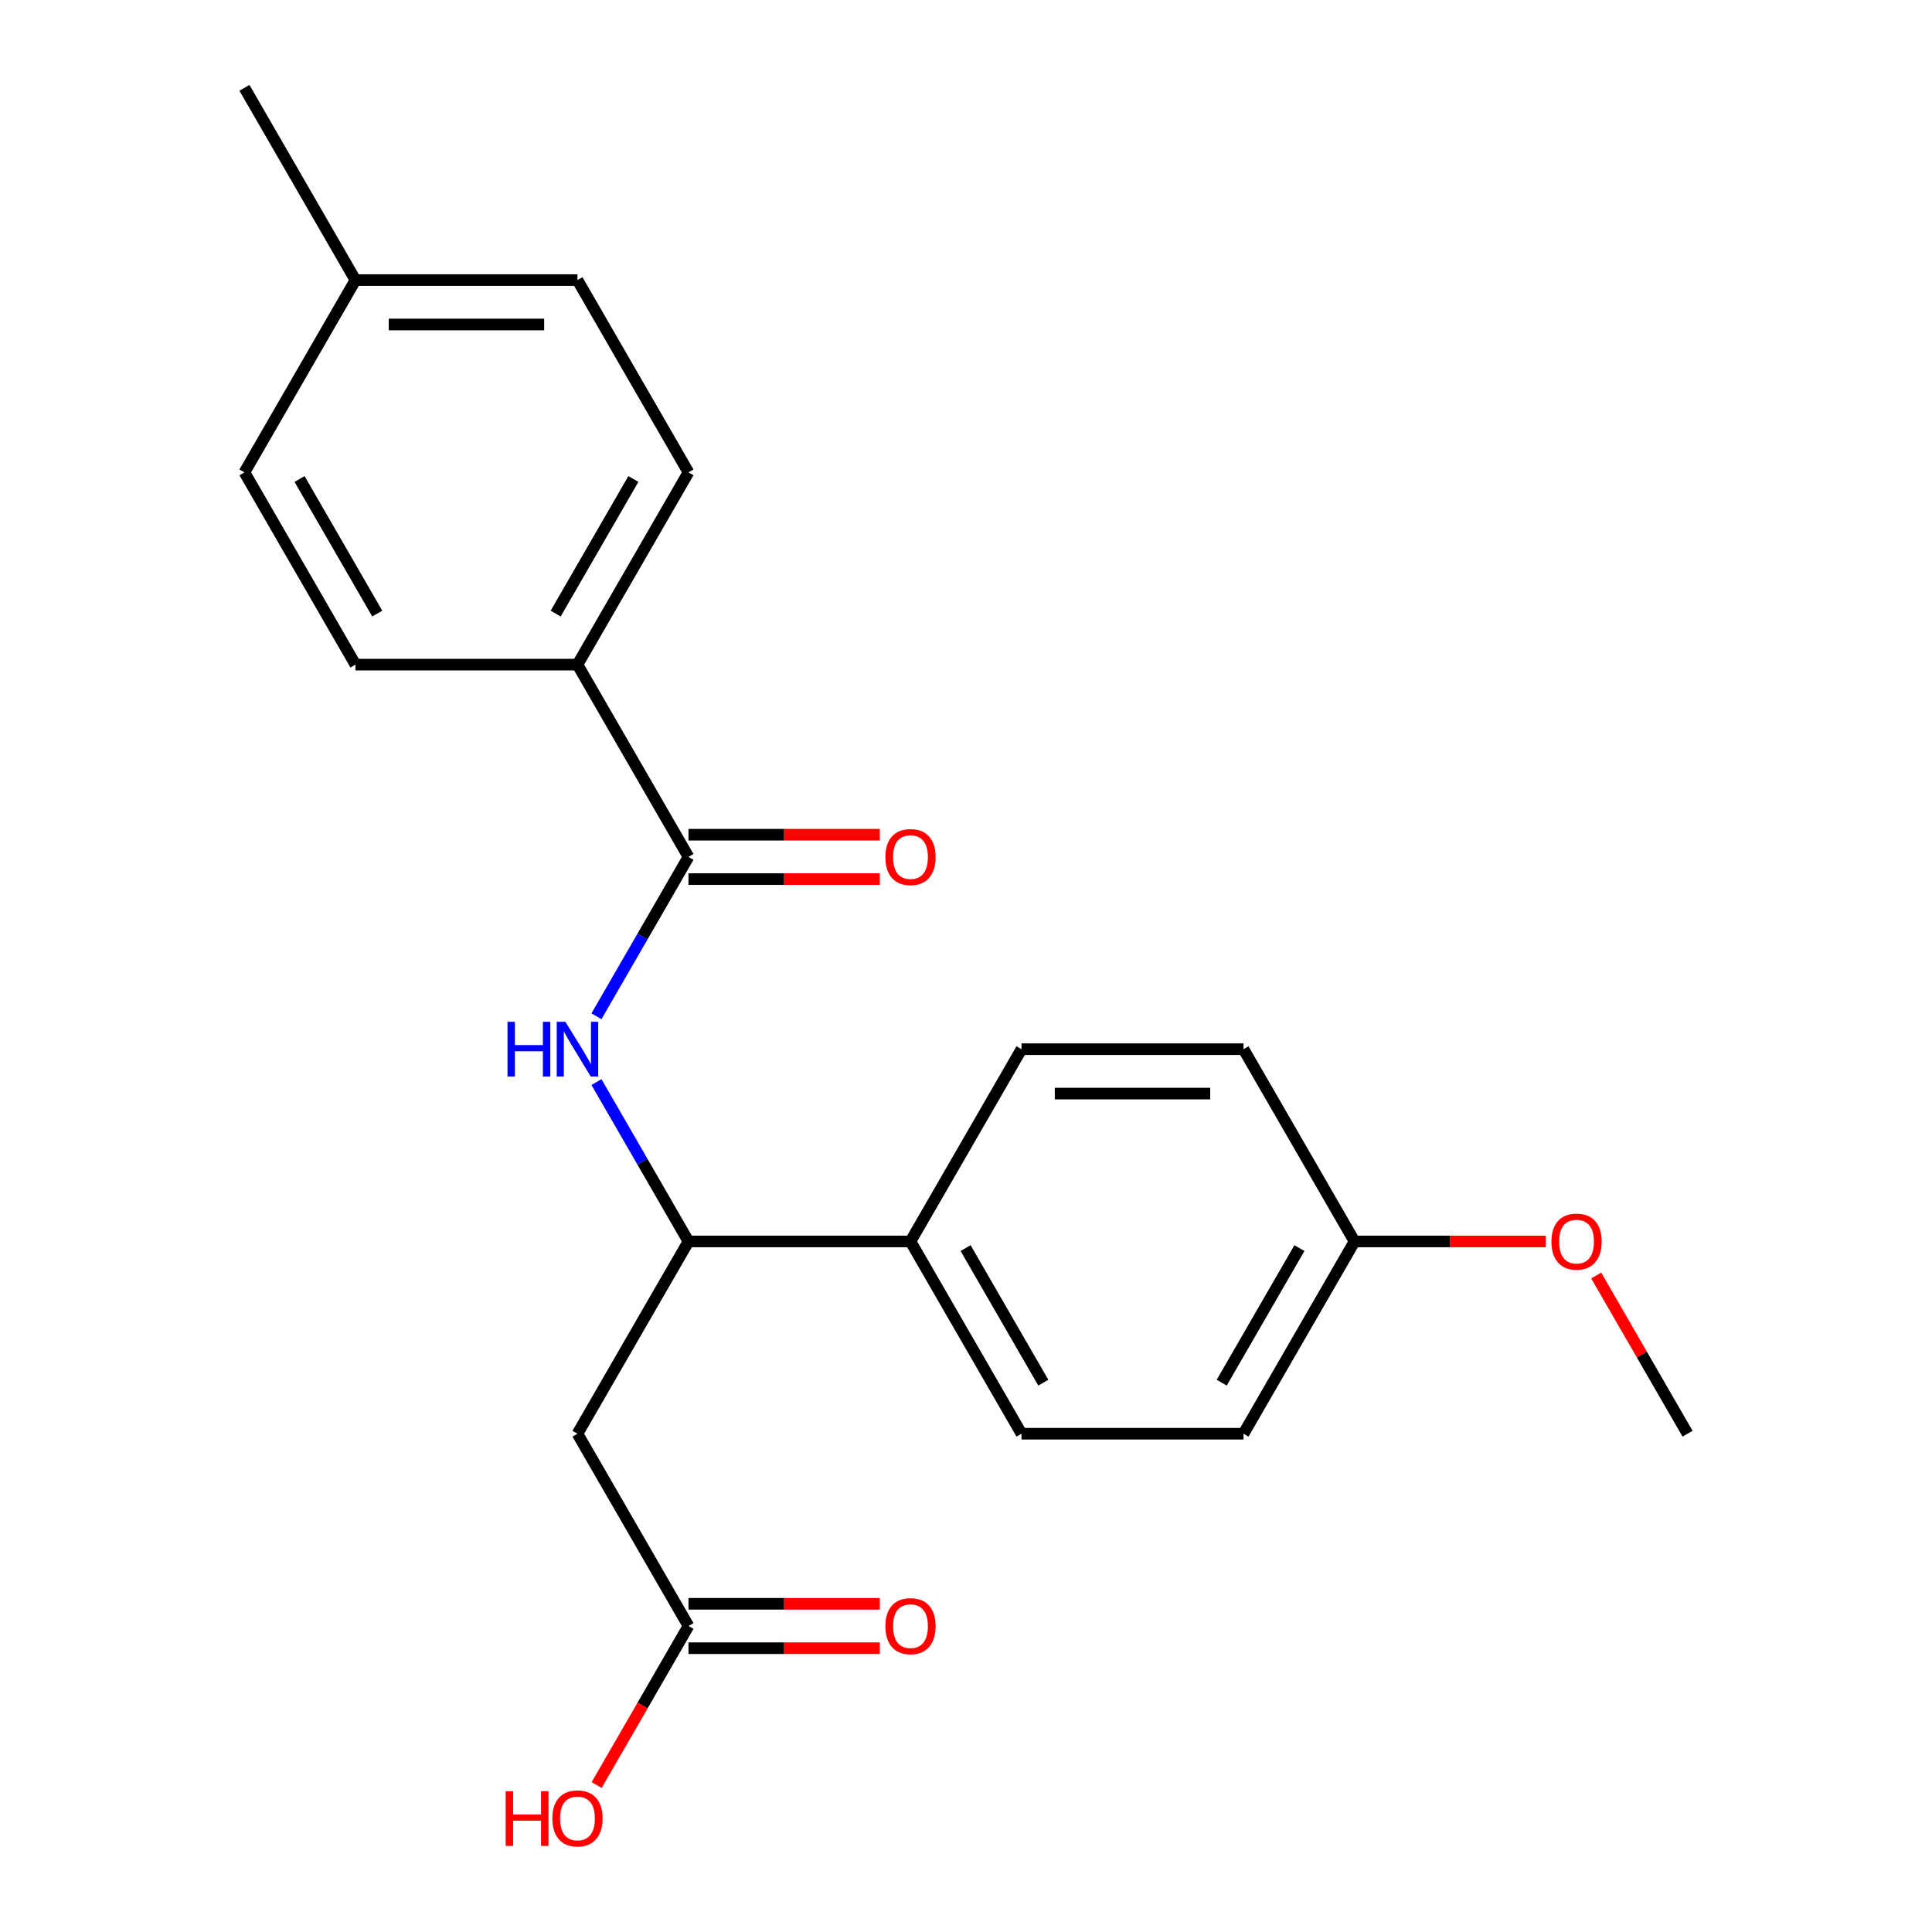 <?xml version='1.0' encoding='iso-8859-1'?>
<svg version='1.1' baseProfile='full'
              xmlns='http://www.w3.org/2000/svg'
                      xmlns:rdkit='http://www.rdkit.org/xml'
                      xmlns:xlink='http://www.w3.org/1999/xlink'
                  xml:space='preserve'
width='1000px' height='1000px' viewBox='0 0 1000 1000'>
<!-- END OF HEADER -->
<rect style='opacity:1.0;fill:#FFFFFF;stroke:none' width='1000' height='1000' x='0' y='0'> </rect>
<path class='bond-0' d='M 356.356,443.533 L 332.544,484.776' style='fill:none;fill-rule:evenodd;stroke:#000000;stroke-width:6px;stroke-linecap:butt;stroke-linejoin:miter;stroke-opacity:1' />
<path class='bond-0' d='M 332.544,484.776 L 308.732,526.019' style='fill:none;fill-rule:evenodd;stroke:#0000FF;stroke-width:6px;stroke-linecap:butt;stroke-linejoin:miter;stroke-opacity:1' />
<path class='bond-4' d='M 356.356,443.533 L 298.898,344.013' style='fill:none;fill-rule:evenodd;stroke:#000000;stroke-width:6px;stroke-linecap:butt;stroke-linejoin:miter;stroke-opacity:1' />
<path class='bond-6' d='M 356.356,455.024 L 405.877,455.024' style='fill:none;fill-rule:evenodd;stroke:#000000;stroke-width:6px;stroke-linecap:butt;stroke-linejoin:miter;stroke-opacity:1' />
<path class='bond-6' d='M 405.877,455.024 L 455.398,455.024' style='fill:none;fill-rule:evenodd;stroke:#FF0000;stroke-width:6px;stroke-linecap:butt;stroke-linejoin:miter;stroke-opacity:1' />
<path class='bond-6' d='M 356.356,432.041 L 405.877,432.041' style='fill:none;fill-rule:evenodd;stroke:#000000;stroke-width:6px;stroke-linecap:butt;stroke-linejoin:miter;stroke-opacity:1' />
<path class='bond-6' d='M 405.877,432.041 L 455.398,432.041' style='fill:none;fill-rule:evenodd;stroke:#FF0000;stroke-width:6px;stroke-linecap:butt;stroke-linejoin:miter;stroke-opacity:1' />
<path class='bond-2' d='M 308.732,560.085 L 332.544,601.328' style='fill:none;fill-rule:evenodd;stroke:#0000FF;stroke-width:6px;stroke-linecap:butt;stroke-linejoin:miter;stroke-opacity:1' />
<path class='bond-2' d='M 332.544,601.328 L 356.356,642.572' style='fill:none;fill-rule:evenodd;stroke:#000000;stroke-width:6px;stroke-linecap:butt;stroke-linejoin:miter;stroke-opacity:1' />
<path class='bond-1' d='M 298.898,742.091 L 356.356,642.572' style='fill:none;fill-rule:evenodd;stroke:#000000;stroke-width:6px;stroke-linecap:butt;stroke-linejoin:miter;stroke-opacity:1' />
<path class='bond-3' d='M 298.898,742.091 L 356.356,841.611' style='fill:none;fill-rule:evenodd;stroke:#000000;stroke-width:6px;stroke-linecap:butt;stroke-linejoin:miter;stroke-opacity:1' />
<path class='bond-5' d='M 356.356,642.572 L 471.271,642.572' style='fill:none;fill-rule:evenodd;stroke:#000000;stroke-width:6px;stroke-linecap:butt;stroke-linejoin:miter;stroke-opacity:1' />
<path class='bond-7' d='M 356.356,853.102 L 405.877,853.102' style='fill:none;fill-rule:evenodd;stroke:#000000;stroke-width:6px;stroke-linecap:butt;stroke-linejoin:miter;stroke-opacity:1' />
<path class='bond-7' d='M 405.877,853.102 L 455.398,853.102' style='fill:none;fill-rule:evenodd;stroke:#FF0000;stroke-width:6px;stroke-linecap:butt;stroke-linejoin:miter;stroke-opacity:1' />
<path class='bond-7' d='M 356.356,830.119 L 405.877,830.119' style='fill:none;fill-rule:evenodd;stroke:#000000;stroke-width:6px;stroke-linecap:butt;stroke-linejoin:miter;stroke-opacity:1' />
<path class='bond-7' d='M 405.877,830.119 L 455.398,830.119' style='fill:none;fill-rule:evenodd;stroke:#FF0000;stroke-width:6px;stroke-linecap:butt;stroke-linejoin:miter;stroke-opacity:1' />
<path class='bond-13' d='M 356.356,841.611 L 332.59,882.774' style='fill:none;fill-rule:evenodd;stroke:#000000;stroke-width:6px;stroke-linecap:butt;stroke-linejoin:miter;stroke-opacity:1' />
<path class='bond-13' d='M 332.59,882.774 L 308.825,923.937' style='fill:none;fill-rule:evenodd;stroke:#FF0000;stroke-width:6px;stroke-linecap:butt;stroke-linejoin:miter;stroke-opacity:1' />
<path class='bond-8' d='M 298.898,344.013 L 356.356,244.494' style='fill:none;fill-rule:evenodd;stroke:#000000;stroke-width:6px;stroke-linecap:butt;stroke-linejoin:miter;stroke-opacity:1' />
<path class='bond-8' d='M 287.613,317.594 L 327.833,247.93' style='fill:none;fill-rule:evenodd;stroke:#000000;stroke-width:6px;stroke-linecap:butt;stroke-linejoin:miter;stroke-opacity:1' />
<path class='bond-9' d='M 298.898,344.013 L 183.983,344.013' style='fill:none;fill-rule:evenodd;stroke:#000000;stroke-width:6px;stroke-linecap:butt;stroke-linejoin:miter;stroke-opacity:1' />
<path class='bond-10' d='M 471.271,642.572 L 528.729,742.091' style='fill:none;fill-rule:evenodd;stroke:#000000;stroke-width:6px;stroke-linecap:butt;stroke-linejoin:miter;stroke-opacity:1' />
<path class='bond-10' d='M 499.794,646.008 L 540.014,715.672' style='fill:none;fill-rule:evenodd;stroke:#000000;stroke-width:6px;stroke-linecap:butt;stroke-linejoin:miter;stroke-opacity:1' />
<path class='bond-11' d='M 471.271,642.572 L 528.729,543.052' style='fill:none;fill-rule:evenodd;stroke:#000000;stroke-width:6px;stroke-linecap:butt;stroke-linejoin:miter;stroke-opacity:1' />
<path class='bond-16' d='M 356.356,244.494 L 298.898,144.974' style='fill:none;fill-rule:evenodd;stroke:#000000;stroke-width:6px;stroke-linecap:butt;stroke-linejoin:miter;stroke-opacity:1' />
<path class='bond-17' d='M 183.983,344.013 L 126.525,244.494' style='fill:none;fill-rule:evenodd;stroke:#000000;stroke-width:6px;stroke-linecap:butt;stroke-linejoin:miter;stroke-opacity:1' />
<path class='bond-17' d='M 195.268,317.594 L 155.048,247.93' style='fill:none;fill-rule:evenodd;stroke:#000000;stroke-width:6px;stroke-linecap:butt;stroke-linejoin:miter;stroke-opacity:1' />
<path class='bond-15' d='M 528.729,742.091 L 643.644,742.091' style='fill:none;fill-rule:evenodd;stroke:#000000;stroke-width:6px;stroke-linecap:butt;stroke-linejoin:miter;stroke-opacity:1' />
<path class='bond-14' d='M 528.729,543.052 L 643.644,543.052' style='fill:none;fill-rule:evenodd;stroke:#000000;stroke-width:6px;stroke-linecap:butt;stroke-linejoin:miter;stroke-opacity:1' />
<path class='bond-14' d='M 545.966,566.035 L 626.407,566.035' style='fill:none;fill-rule:evenodd;stroke:#000000;stroke-width:6px;stroke-linecap:butt;stroke-linejoin:miter;stroke-opacity:1' />
<path class='bond-12' d='M 701.102,642.572 L 643.644,543.052' style='fill:none;fill-rule:evenodd;stroke:#000000;stroke-width:6px;stroke-linecap:butt;stroke-linejoin:miter;stroke-opacity:1' />
<path class='bond-19' d='M 701.102,642.572 L 750.623,642.572' style='fill:none;fill-rule:evenodd;stroke:#000000;stroke-width:6px;stroke-linecap:butt;stroke-linejoin:miter;stroke-opacity:1' />
<path class='bond-19' d='M 750.623,642.572 L 800.144,642.572' style='fill:none;fill-rule:evenodd;stroke:#FF0000;stroke-width:6px;stroke-linecap:butt;stroke-linejoin:miter;stroke-opacity:1' />
<path class='bond-23' d='M 701.102,642.572 L 643.644,742.091' style='fill:none;fill-rule:evenodd;stroke:#000000;stroke-width:6px;stroke-linecap:butt;stroke-linejoin:miter;stroke-opacity:1' />
<path class='bond-23' d='M 672.579,646.008 L 632.359,715.672' style='fill:none;fill-rule:evenodd;stroke:#000000;stroke-width:6px;stroke-linecap:butt;stroke-linejoin:miter;stroke-opacity:1' />
<path class='bond-22' d='M 298.898,144.974 L 183.983,144.974' style='fill:none;fill-rule:evenodd;stroke:#000000;stroke-width:6px;stroke-linecap:butt;stroke-linejoin:miter;stroke-opacity:1' />
<path class='bond-22' d='M 281.661,167.957 L 201.22,167.957' style='fill:none;fill-rule:evenodd;stroke:#000000;stroke-width:6px;stroke-linecap:butt;stroke-linejoin:miter;stroke-opacity:1' />
<path class='bond-18' d='M 126.525,244.494 L 183.983,144.974' style='fill:none;fill-rule:evenodd;stroke:#000000;stroke-width:6px;stroke-linecap:butt;stroke-linejoin:miter;stroke-opacity:1' />
<path class='bond-20' d='M 183.983,144.974 L 126.525,45.455' style='fill:none;fill-rule:evenodd;stroke:#000000;stroke-width:6px;stroke-linecap:butt;stroke-linejoin:miter;stroke-opacity:1' />
<path class='bond-21' d='M 826.197,660.204 L 849.836,701.148' style='fill:none;fill-rule:evenodd;stroke:#FF0000;stroke-width:6px;stroke-linecap:butt;stroke-linejoin:miter;stroke-opacity:1' />
<path class='bond-21' d='M 849.836,701.148 L 873.475,742.091' style='fill:none;fill-rule:evenodd;stroke:#000000;stroke-width:6px;stroke-linecap:butt;stroke-linejoin:miter;stroke-opacity:1' />
<path  class='atom-1' d='M 262.678 528.892
L 266.518 528.892
L 266.518 540.932
L 280.998 540.932
L 280.998 528.892
L 284.838 528.892
L 284.838 557.212
L 280.998 557.212
L 280.998 544.132
L 266.518 544.132
L 266.518 557.212
L 262.678 557.212
L 262.678 528.892
' fill='#0000FF'/>
<path  class='atom-1' d='M 292.638 528.892
L 301.918 543.892
Q 302.838 545.372, 304.318 548.052
Q 305.798 550.732, 305.878 550.892
L 305.878 528.892
L 309.638 528.892
L 309.638 557.212
L 305.758 557.212
L 295.798 540.812
Q 294.638 538.892, 293.398 536.692
Q 292.198 534.492, 291.838 533.812
L 291.838 557.212
L 288.158 557.212
L 288.158 528.892
L 292.638 528.892
' fill='#0000FF'/>
<path  class='atom-7' d='M 458.271 443.613
Q 458.271 436.813, 461.631 433.013
Q 464.991 429.213, 471.271 429.213
Q 477.551 429.213, 480.911 433.013
Q 484.271 436.813, 484.271 443.613
Q 484.271 450.493, 480.871 454.413
Q 477.471 458.293, 471.271 458.293
Q 465.031 458.293, 461.631 454.413
Q 458.271 450.533, 458.271 443.613
M 471.271 455.093
Q 475.591 455.093, 477.911 452.213
Q 480.271 449.293, 480.271 443.613
Q 480.271 438.053, 477.911 435.253
Q 475.591 432.413, 471.271 432.413
Q 466.951 432.413, 464.591 435.213
Q 462.271 438.013, 462.271 443.613
Q 462.271 449.333, 464.591 452.213
Q 466.951 455.093, 471.271 455.093
' fill='#FF0000'/>
<path  class='atom-8' d='M 458.271 841.691
Q 458.271 834.891, 461.631 831.091
Q 464.991 827.291, 471.271 827.291
Q 477.551 827.291, 480.911 831.091
Q 484.271 834.891, 484.271 841.691
Q 484.271 848.571, 480.871 852.491
Q 477.471 856.371, 471.271 856.371
Q 465.031 856.371, 461.631 852.491
Q 458.271 848.611, 458.271 841.691
M 471.271 853.171
Q 475.591 853.171, 477.911 850.291
Q 480.271 847.371, 480.271 841.691
Q 480.271 836.131, 477.911 833.331
Q 475.591 830.491, 471.271 830.491
Q 466.951 830.491, 464.591 833.291
Q 462.271 836.091, 462.271 841.691
Q 462.271 847.411, 464.591 850.291
Q 466.951 853.171, 471.271 853.171
' fill='#FF0000'/>
<path  class='atom-14' d='M 261.738 927.13
L 265.578 927.13
L 265.578 939.17
L 280.058 939.17
L 280.058 927.13
L 283.898 927.13
L 283.898 955.45
L 280.058 955.45
L 280.058 942.37
L 265.578 942.37
L 265.578 955.45
L 261.738 955.45
L 261.738 927.13
' fill='#FF0000'/>
<path  class='atom-14' d='M 285.898 941.21
Q 285.898 934.41, 289.258 930.61
Q 292.618 926.81, 298.898 926.81
Q 305.178 926.81, 308.538 930.61
Q 311.898 934.41, 311.898 941.21
Q 311.898 948.09, 308.498 952.01
Q 305.098 955.89, 298.898 955.89
Q 292.658 955.89, 289.258 952.01
Q 285.898 948.13, 285.898 941.21
M 298.898 952.69
Q 303.218 952.69, 305.538 949.81
Q 307.898 946.89, 307.898 941.21
Q 307.898 935.65, 305.538 932.85
Q 303.218 930.01, 298.898 930.01
Q 294.578 930.01, 292.218 932.81
Q 289.898 935.61, 289.898 941.21
Q 289.898 946.93, 292.218 949.81
Q 294.578 952.69, 298.898 952.69
' fill='#FF0000'/>
<path  class='atom-20' d='M 803.017 642.652
Q 803.017 635.852, 806.377 632.052
Q 809.737 628.252, 816.017 628.252
Q 822.297 628.252, 825.657 632.052
Q 829.017 635.852, 829.017 642.652
Q 829.017 649.532, 825.617 653.452
Q 822.217 657.332, 816.017 657.332
Q 809.777 657.332, 806.377 653.452
Q 803.017 649.572, 803.017 642.652
M 816.017 654.132
Q 820.337 654.132, 822.657 651.252
Q 825.017 648.332, 825.017 642.652
Q 825.017 637.092, 822.657 634.292
Q 820.337 631.452, 816.017 631.452
Q 811.697 631.452, 809.337 634.252
Q 807.017 637.052, 807.017 642.652
Q 807.017 648.372, 809.337 651.252
Q 811.697 654.132, 816.017 654.132
' fill='#FF0000'/>
</svg>
